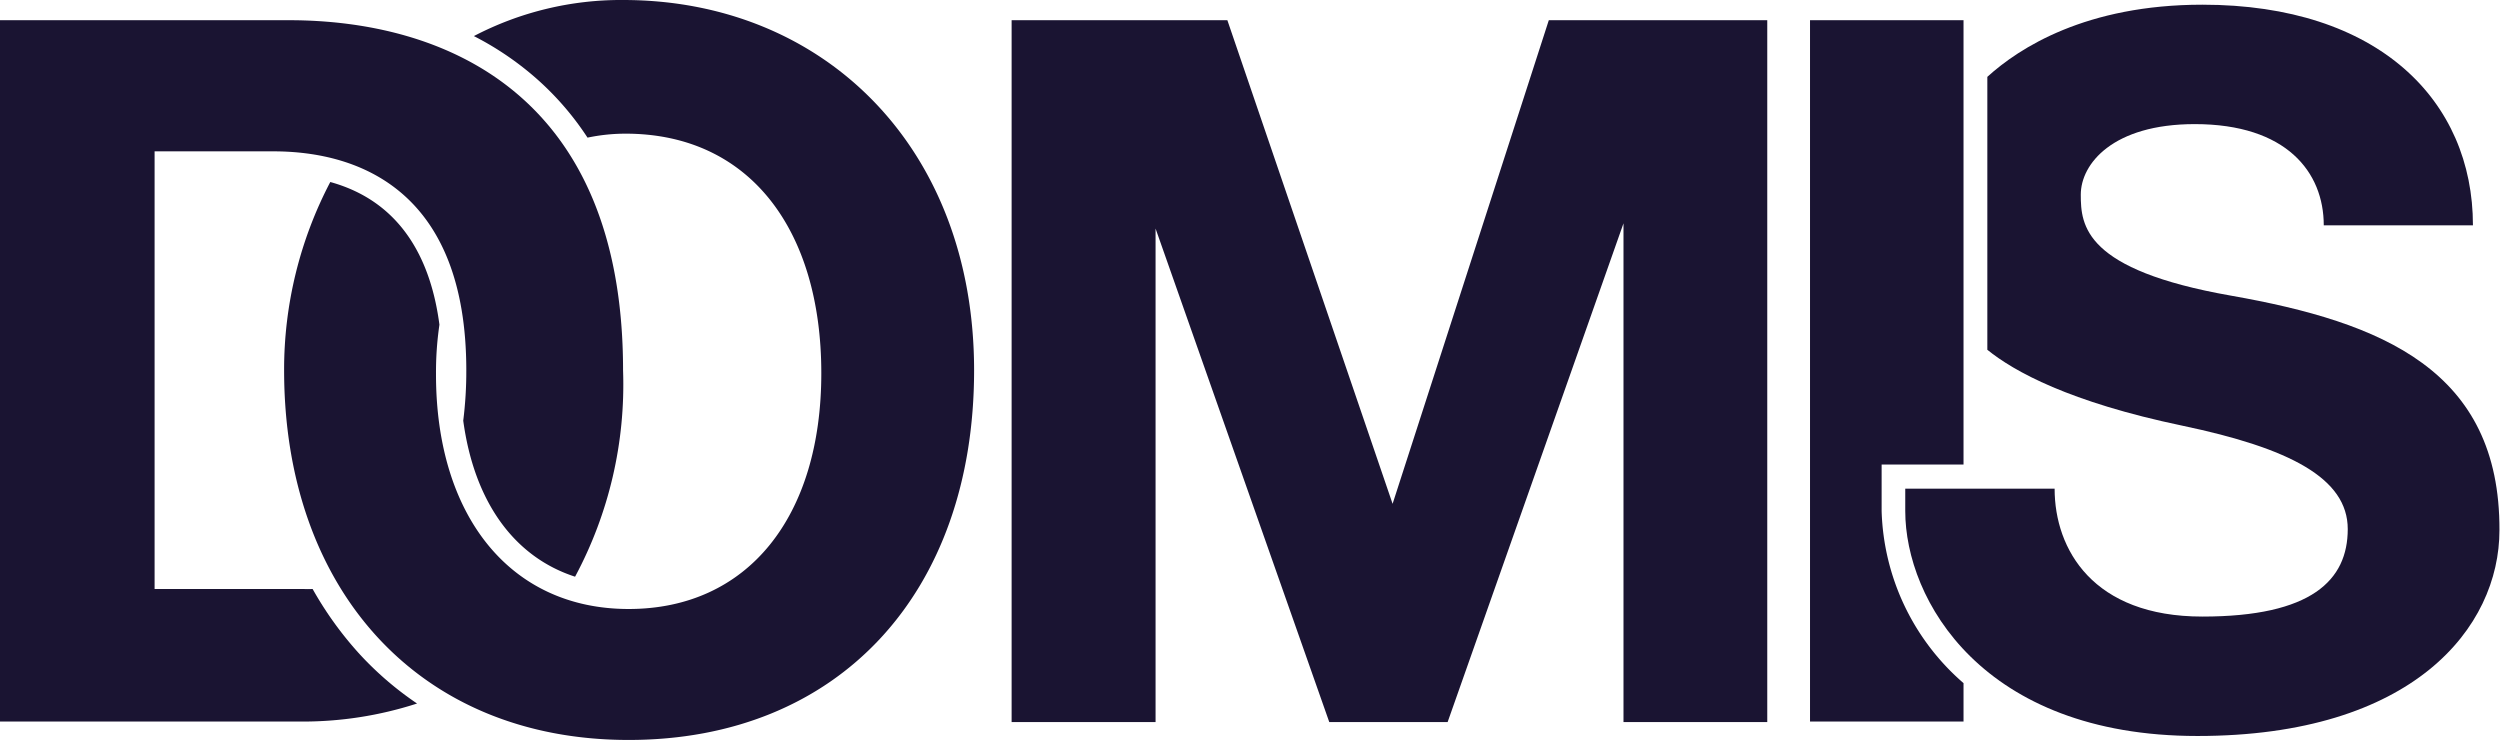 <?xml version="1.0"?>
<svg xmlns="http://www.w3.org/2000/svg" viewBox="0 0 138.59 41.06">
  <defs>
    <style>
      .bc6bdac7-85ef-4856-92e4-72365eb9b7a6 {
        fill: #1a1432;
      }
    </style>
  </defs>
  <g id="ebb5daa0-76d5-43b8-bc20-3c9e4fb63de9" data-name="Layer 2">
    <g id="a18aa728-5580-435d-ab55-d64040a76505" data-name="Layer 2">
      <g>
        <path class="bc6bdac7-85ef-4856-92e4-72365eb9b7a6" d="M19.87,36.19a19.63,19.63,0,0,1-2.54-3.54,4.52,4.52,0,0,1-.52,0H8.57V8.39h6.58c4.89,0,10.7,2.3,10.7,12.14a21.89,21.89,0,0,1-.17,2.79c.61,4.49,2.81,7.55,6.2,8.65a22.54,22.54,0,0,0,2.66-11.44c0-15.42-10-19.41-18.53-19.41H0V40H16.64a20.56,20.56,0,0,0,6.48-1A18,18,0,0,1,19.87,36.19Z"/>
        <path class="bc6bdac7-85ef-4856-92e4-72365eb9b7a6" d="M34.54,0a17.62,17.62,0,0,0-8.27,2,16.89,16.89,0,0,1,3.05,2,16.05,16.05,0,0,1,3.25,3.63,10.26,10.26,0,0,1,2.11-.22c6.86,0,10.85,5.31,10.85,13.28S41.45,33.76,34.85,33.76s-10.68-5.2-10.68-13A18.18,18.18,0,0,1,24.36,18c-.45-3.44-2-6.79-6.05-7.91a22.39,22.39,0,0,0-2.56,10.44c0,12.13,7.44,20.49,19.1,20.49S54,32.85,54,20.53,45.71,0,34.54,0Z"/>
        <polygon class="bc6bdac7-85ef-4856-92e4-72365eb9b7a6" points="56.08 40.03 56.08 1.12 68.04 1.12 77.2 27.93 85.86 1.12 97.97 1.12 97.97 40.03 90 40.03 90 12.38 80.25 40.03 73.69 40.03 64.06 12.67 64.06 40.03 56.08 40.03"/>
        <path class="bc6bdac7-85ef-4856-92e4-72365eb9b7a6" d="M123.68,16.39c-8.14-1.43-8.33-3.89-8.33-5.6s1.78-3.91,6.32-3.91c5.08,0,7.15,2.66,7.15,5.61h8.27c0-6.91-5.23-12.23-15-12.23-6.44,0-10.15,2.39-11.92,4V19.39c1.48,1.2,4.55,2.9,10.82,4.21,5.91,1.24,9.16,2.9,9.16,5.73s-2,4.85-8.06,4.85-8.19-3.72-8.19-7.09h-8.28v1.24c0,4.9,4.26,12.47,16.2,12.47s16.74-6,16.74-11.41C138.59,20.53,132.07,17.87,123.68,16.39Z"/>
        <path class="bc6bdac7-85ef-4856-92e4-72365eb9b7a6" d="M104.31,28.33V25.75h4.54V1.12h-8.51V40h8.51V37.87A13.11,13.11,0,0,1,104.31,28.33Z"/>
      </g>
    </g>
  </g>
</svg>
